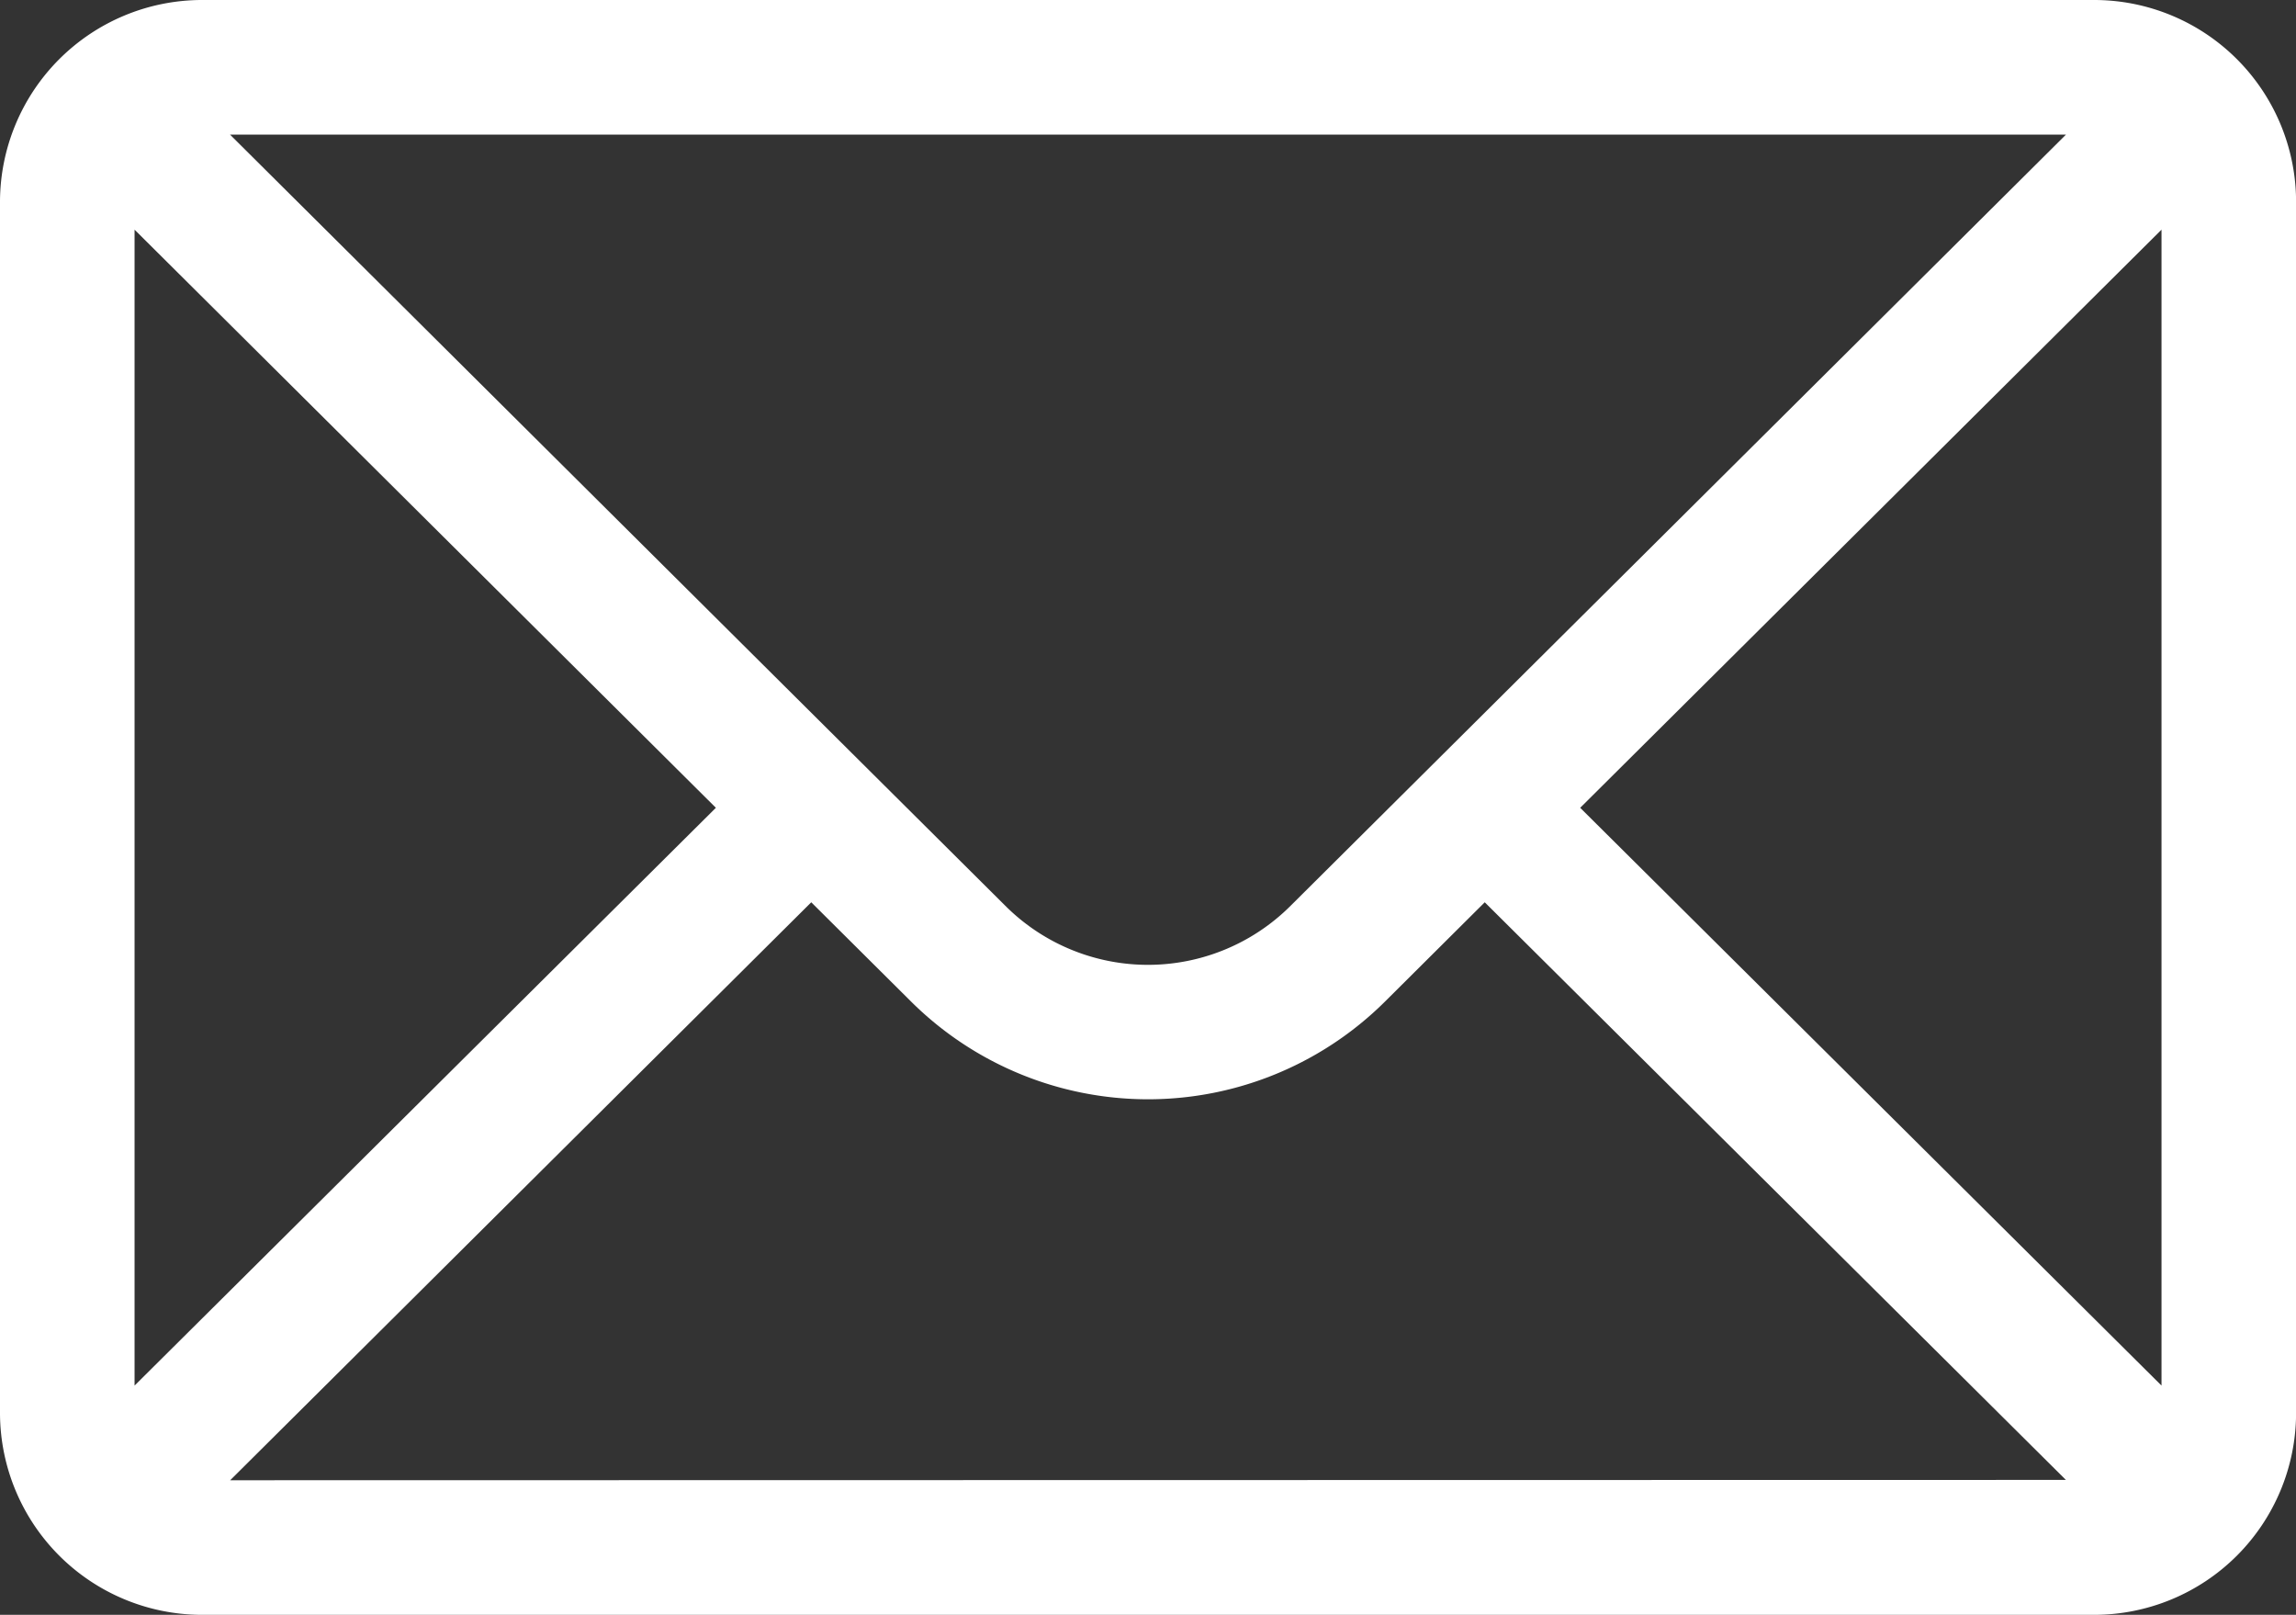 <svg xmlns="http://www.w3.org/2000/svg" width="27.999" height="19.687" viewBox="0 0 27.999 19.687">
  <rect x="0" y="0" width="27.999" height="19.687" fill="#333333" stroke="none"/>
  <path id="i-mail" d="M25.539,76H2.461A2.465,2.465,0,0,0,0,78.461V93.226a2.465,2.465,0,0,0,2.461,2.461H25.539A2.464,2.464,0,0,0,28,93.226V78.461A2.463,2.463,0,0,0,25.539,76Zm-.345,1.641-9.454,9.4a2.461,2.461,0,0,1-3.482,0l-9.453-9.4ZM1.641,92.892V78.8L8.73,85.848Zm1.166,1.154L9.893,87,11.1,88.2a4.1,4.1,0,0,0,5.8,0L18.106,87l7.087,7.042Zm23.552-1.154-7.089-7.044L26.359,78.8Z" transform="translate(0 -76)" fill="#fff"/>
</svg>
